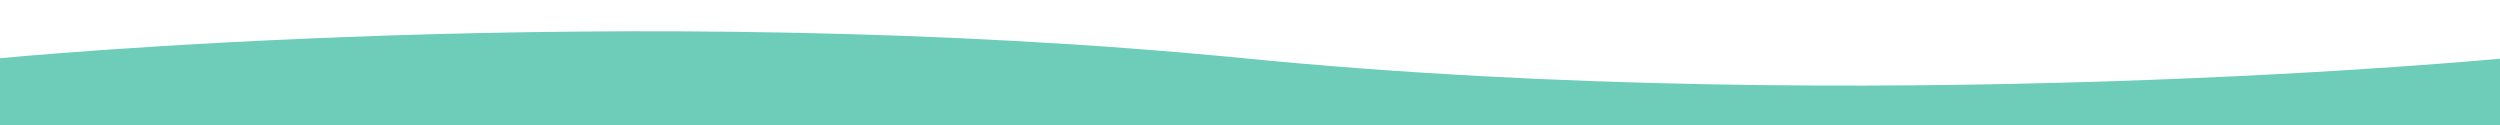 <?xml version="1.0" encoding="utf-8"?>
<!-- Generator: Adobe Illustrator 27.9.0, SVG Export Plug-In . SVG Version: 6.00 Build 0)  -->
<svg version="1.1" id="Layer_1" xmlns="http://www.w3.org/2000/svg" xmlns:xlink="http://www.w3.org/1999/xlink" x="0px" y="0px"
	 viewBox="0 0 4000 200" enable-background="new 0 0 4000 200" xml:space="preserve">
<rect x="0" y="0" width="4000" height="200" fill="#333333" stroke="none"/>
<g>
	<g>
		<defs>
			<rect id="SVGID_1_" width="4000" height="200"/>
		</defs>
		<clipPath id="SVGID_00000081618573895085862110000012996862253950485920_">
			<use xlink:href="#SVGID_1_"  overflow="visible"/>
		</clipPath>
		<g clip-path="url(#SVGID_00000081618573895085862110000012996862253950485920_)">
			<rect x="-3.9" y="-348.7" fill="#6DCDB8" width="4008.3" height="898.5"/>
			<path fill="#FFFFFF" d="M-3.9,93.5c0,0,1002.1-97.8,1997.2,0s2011.1,0,2011.1,0v-439.9H-3.9V93.5z"/>
		</g>
	</g>
</g>
</svg>
